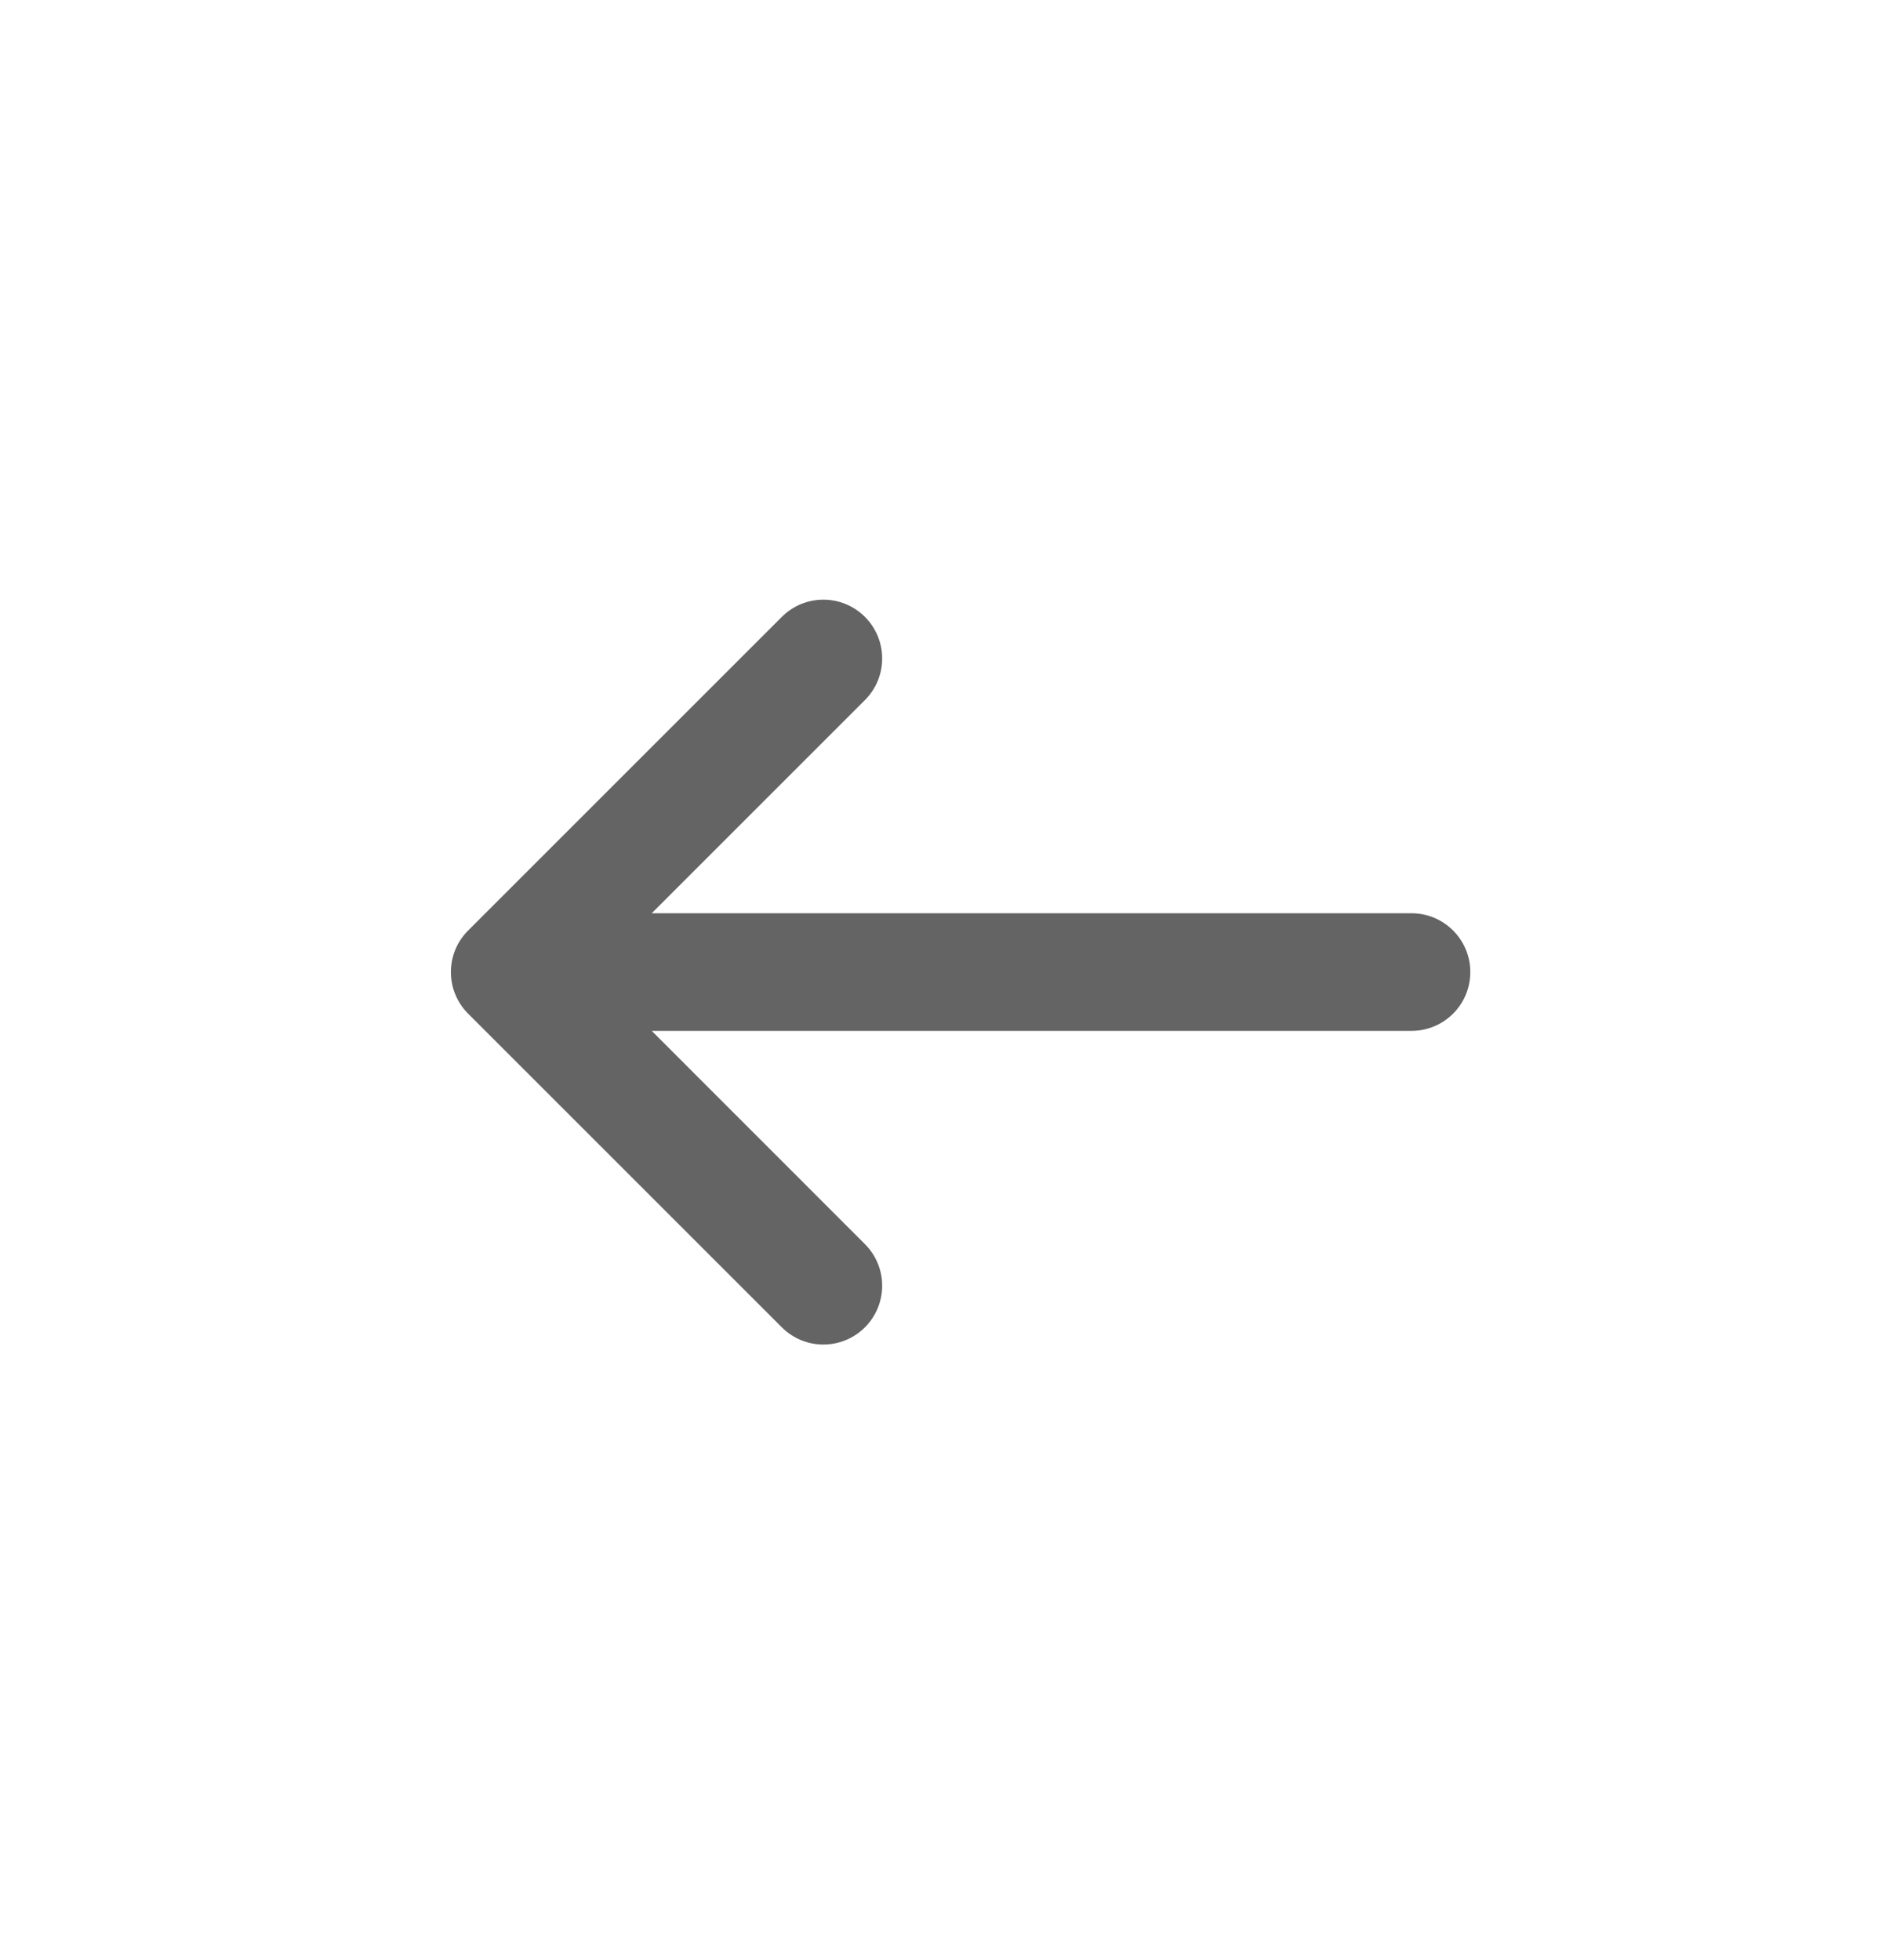 <svg width="24" height="25" viewBox="0 0 24 25" fill="none" xmlns="http://www.w3.org/2000/svg">
<path d="M11.03 8.929C11.323 8.636 11.323 8.161 11.03 7.868C10.737 7.575 10.263 7.575 9.97 7.868L5.97 11.868C5.823 12.014 5.75 12.207 5.75 12.398C5.75 12.5 5.77 12.597 5.807 12.685C5.844 12.774 5.898 12.857 5.97 12.929L9.97 16.929C10.263 17.222 10.737 17.222 11.03 16.929C11.323 16.636 11.323 16.161 11.03 15.868L8.311 13.148H18C18.414 13.148 18.75 12.813 18.75 12.398C18.75 11.984 18.414 11.648 18 11.648H8.311L11.03 8.929Z" fill="#646464"/>
</svg>
